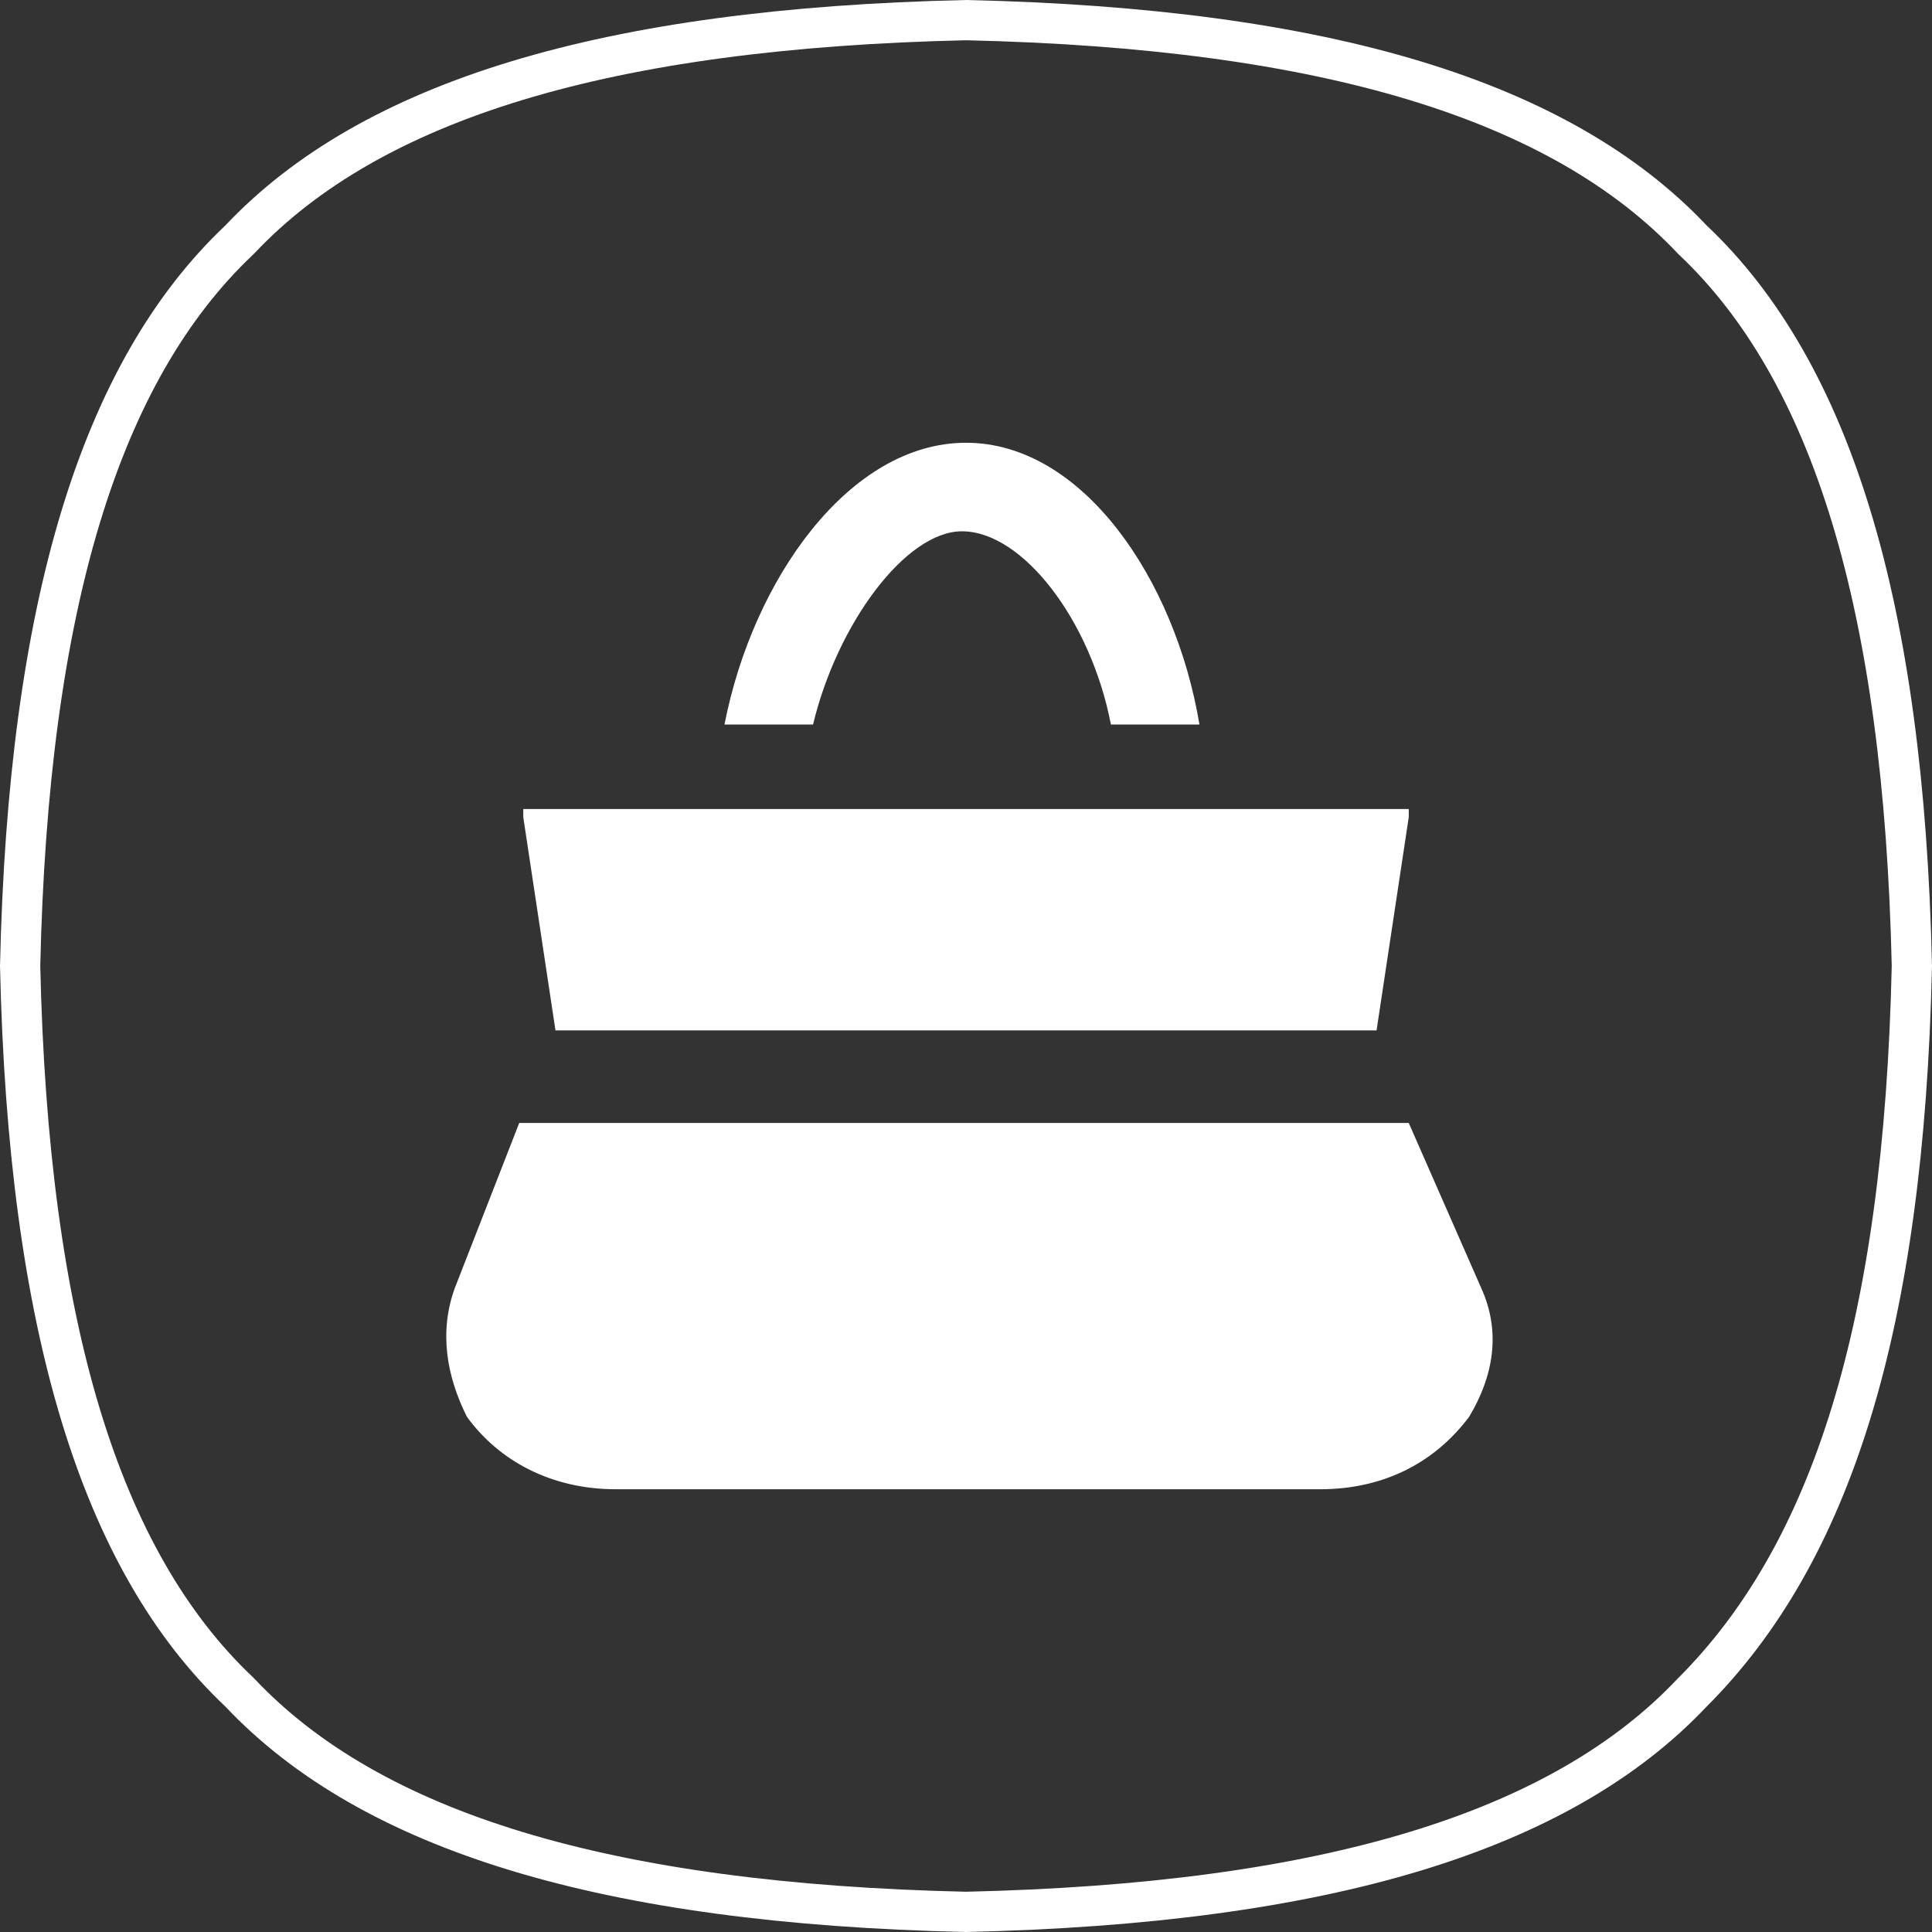 <svg width="100" height="100" viewBox="0 0 100 100" fill="none" xmlns="http://www.w3.org/2000/svg">
<rect x="0" y="0" width="100" height="100" fill="#333333" stroke="none"/>
<g clip-path="url(#clip0_682_6637)">
<path d="M87.576 12.382L87.597 12.403L87.618 12.424C94.798 19.205 98.54 31.329 98.958 50C98.541 68.65 94.806 80.387 87.597 87.597L87.586 87.607L87.576 87.618C80.795 94.798 68.671 98.54 50 98.958C31.328 98.54 19.205 94.798 12.424 87.618L12.403 87.597L12.382 87.576C5.202 80.795 1.46 68.671 1.042 50C1.46 31.328 5.202 19.205 12.382 12.424L12.403 12.403L12.424 12.382C19.205 5.202 31.329 1.46 50 1.042C68.671 1.46 80.795 5.202 87.576 12.382Z" stroke="white" stroke-width="2.083"/>
<path d="M72.917 41.875H27.084V42.292L28.751 53.333H71.251L72.917 42.292C72.917 42.292 72.917 42.083 72.917 41.875Z" fill="white"/>
<path d="M42.083 37.5C43.333 32.292 46.875 27.5 49.792 27.5C52.917 27.5 56.458 32.083 57.5 37.5H62.083C60.833 30 56.042 22.917 50 22.917C43.958 22.917 38.958 30 37.5 37.5H42.083Z" fill="white"/>
<path d="M72.917 58.125H26.875L23.542 66.667C22.709 68.958 23.125 71.25 24.167 73.333C25.834 75.625 28.542 77.083 31.875 77.083H68.334C71.459 77.083 74.167 75.833 76.042 73.333C77.292 71.25 77.709 68.958 76.667 66.667L72.917 58.125Z" fill="white"/>
</g>
<defs>
<clipPath id="clip0_682_6637">
<rect width="100" height="100" fill="white"/>
</clipPath>
</defs>
</svg>
